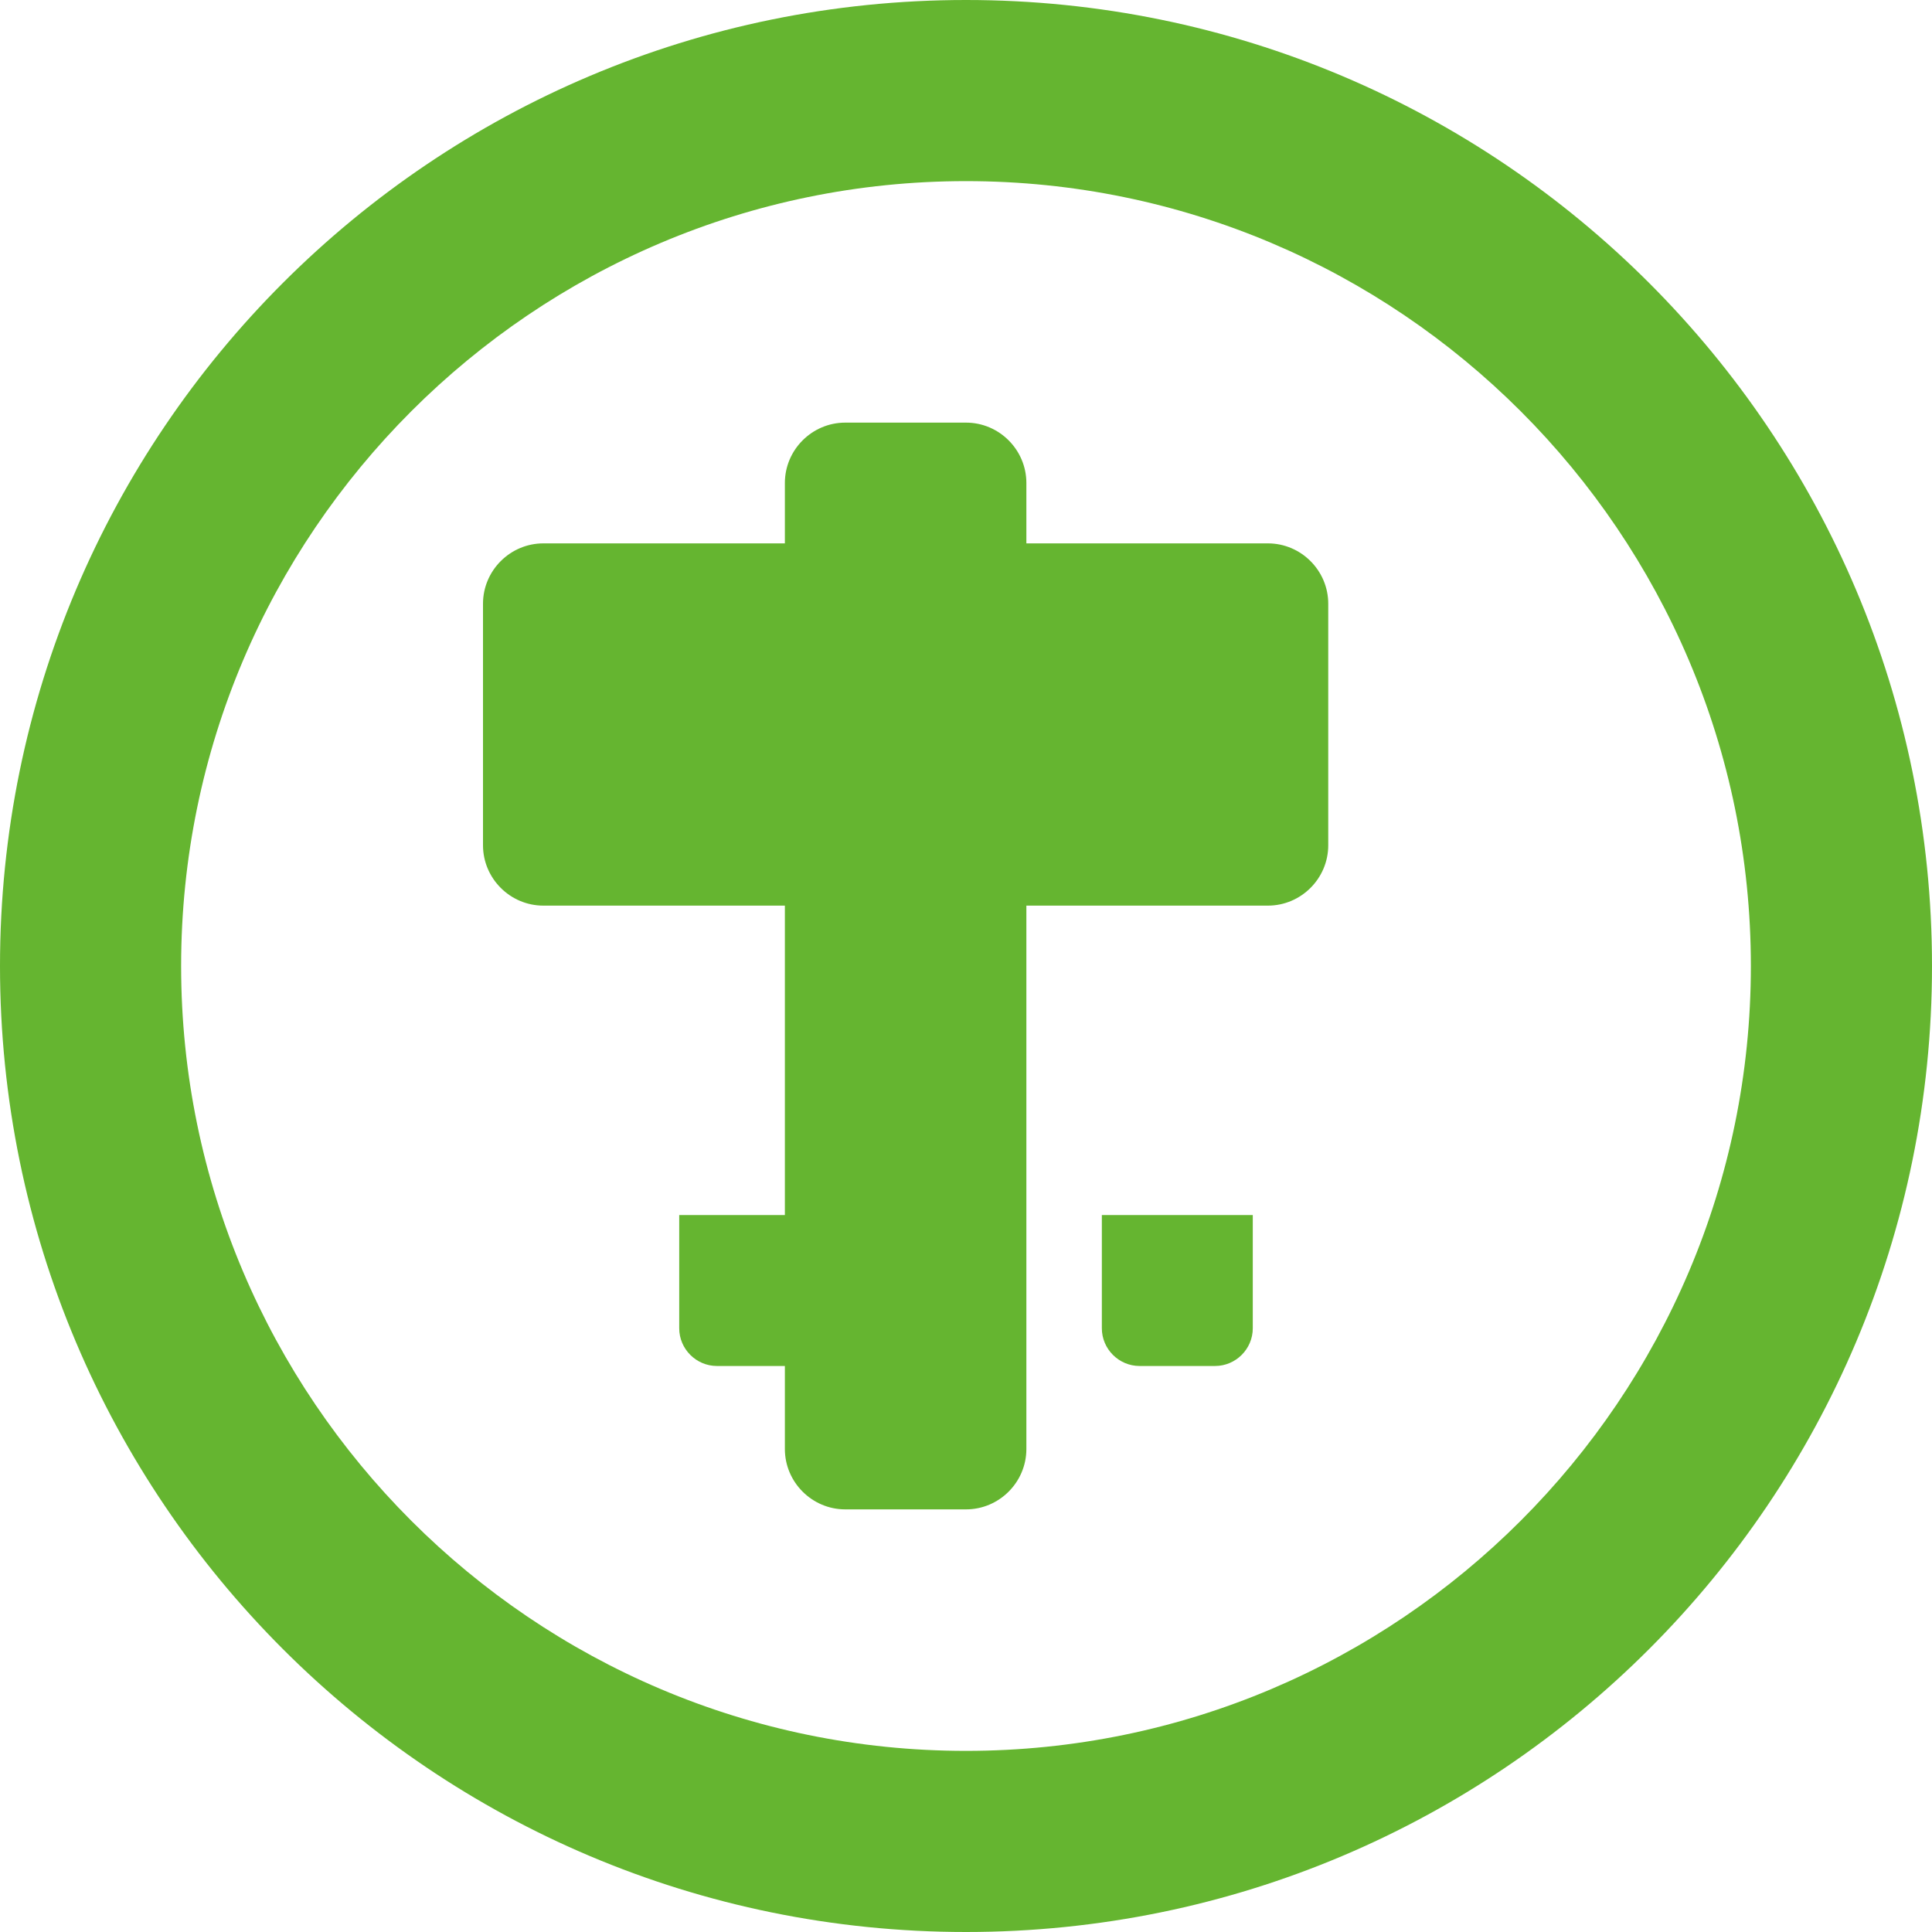 <svg xmlns="http://www.w3.org/2000/svg" viewBox="0 0 512 512">
  <style>
    path { fill: #65B530; }
    @media (prefers-color-scheme: dark) {
      path { fill: #7FC550; }
    }
  </style>
  <path d="M256 0C114.6 0 0 114.6 0 256s114.6 256 256 256s256-114.6 256-256S397.4 0 256 0zM256 464c-114.7 0-208-93.31-208-208S141.3 48 256 48s208 93.31 208 208S370.7 464 256 464z"/>
  <path d="M352 160c0-8.8-7.2-16-16-16h-64v-16c0-8.8-7.2-16-16-16h-32c-8.8 0-16 7.2-16 16v16h-64c-8.8 0-16 7.2-16 16v64c0 8.8 7.2 16 16 16h64v144c0 8.8 7.2 16 16 16h32c8.8 0 16-7.2 16-16V240h64c8.8 0 16-7.2 16-16V160z"/>
  <path d="M180 352c0 5.5 4.5 10 10 10h20c5.5 0 10-4.5 10-10v-30h-40V352z"/>
  <path d="M292 352c0 5.5 4.5 10 10 10h20c5.5 0 10-4.5 10-10v-30h-40V352z"/>
</svg> 